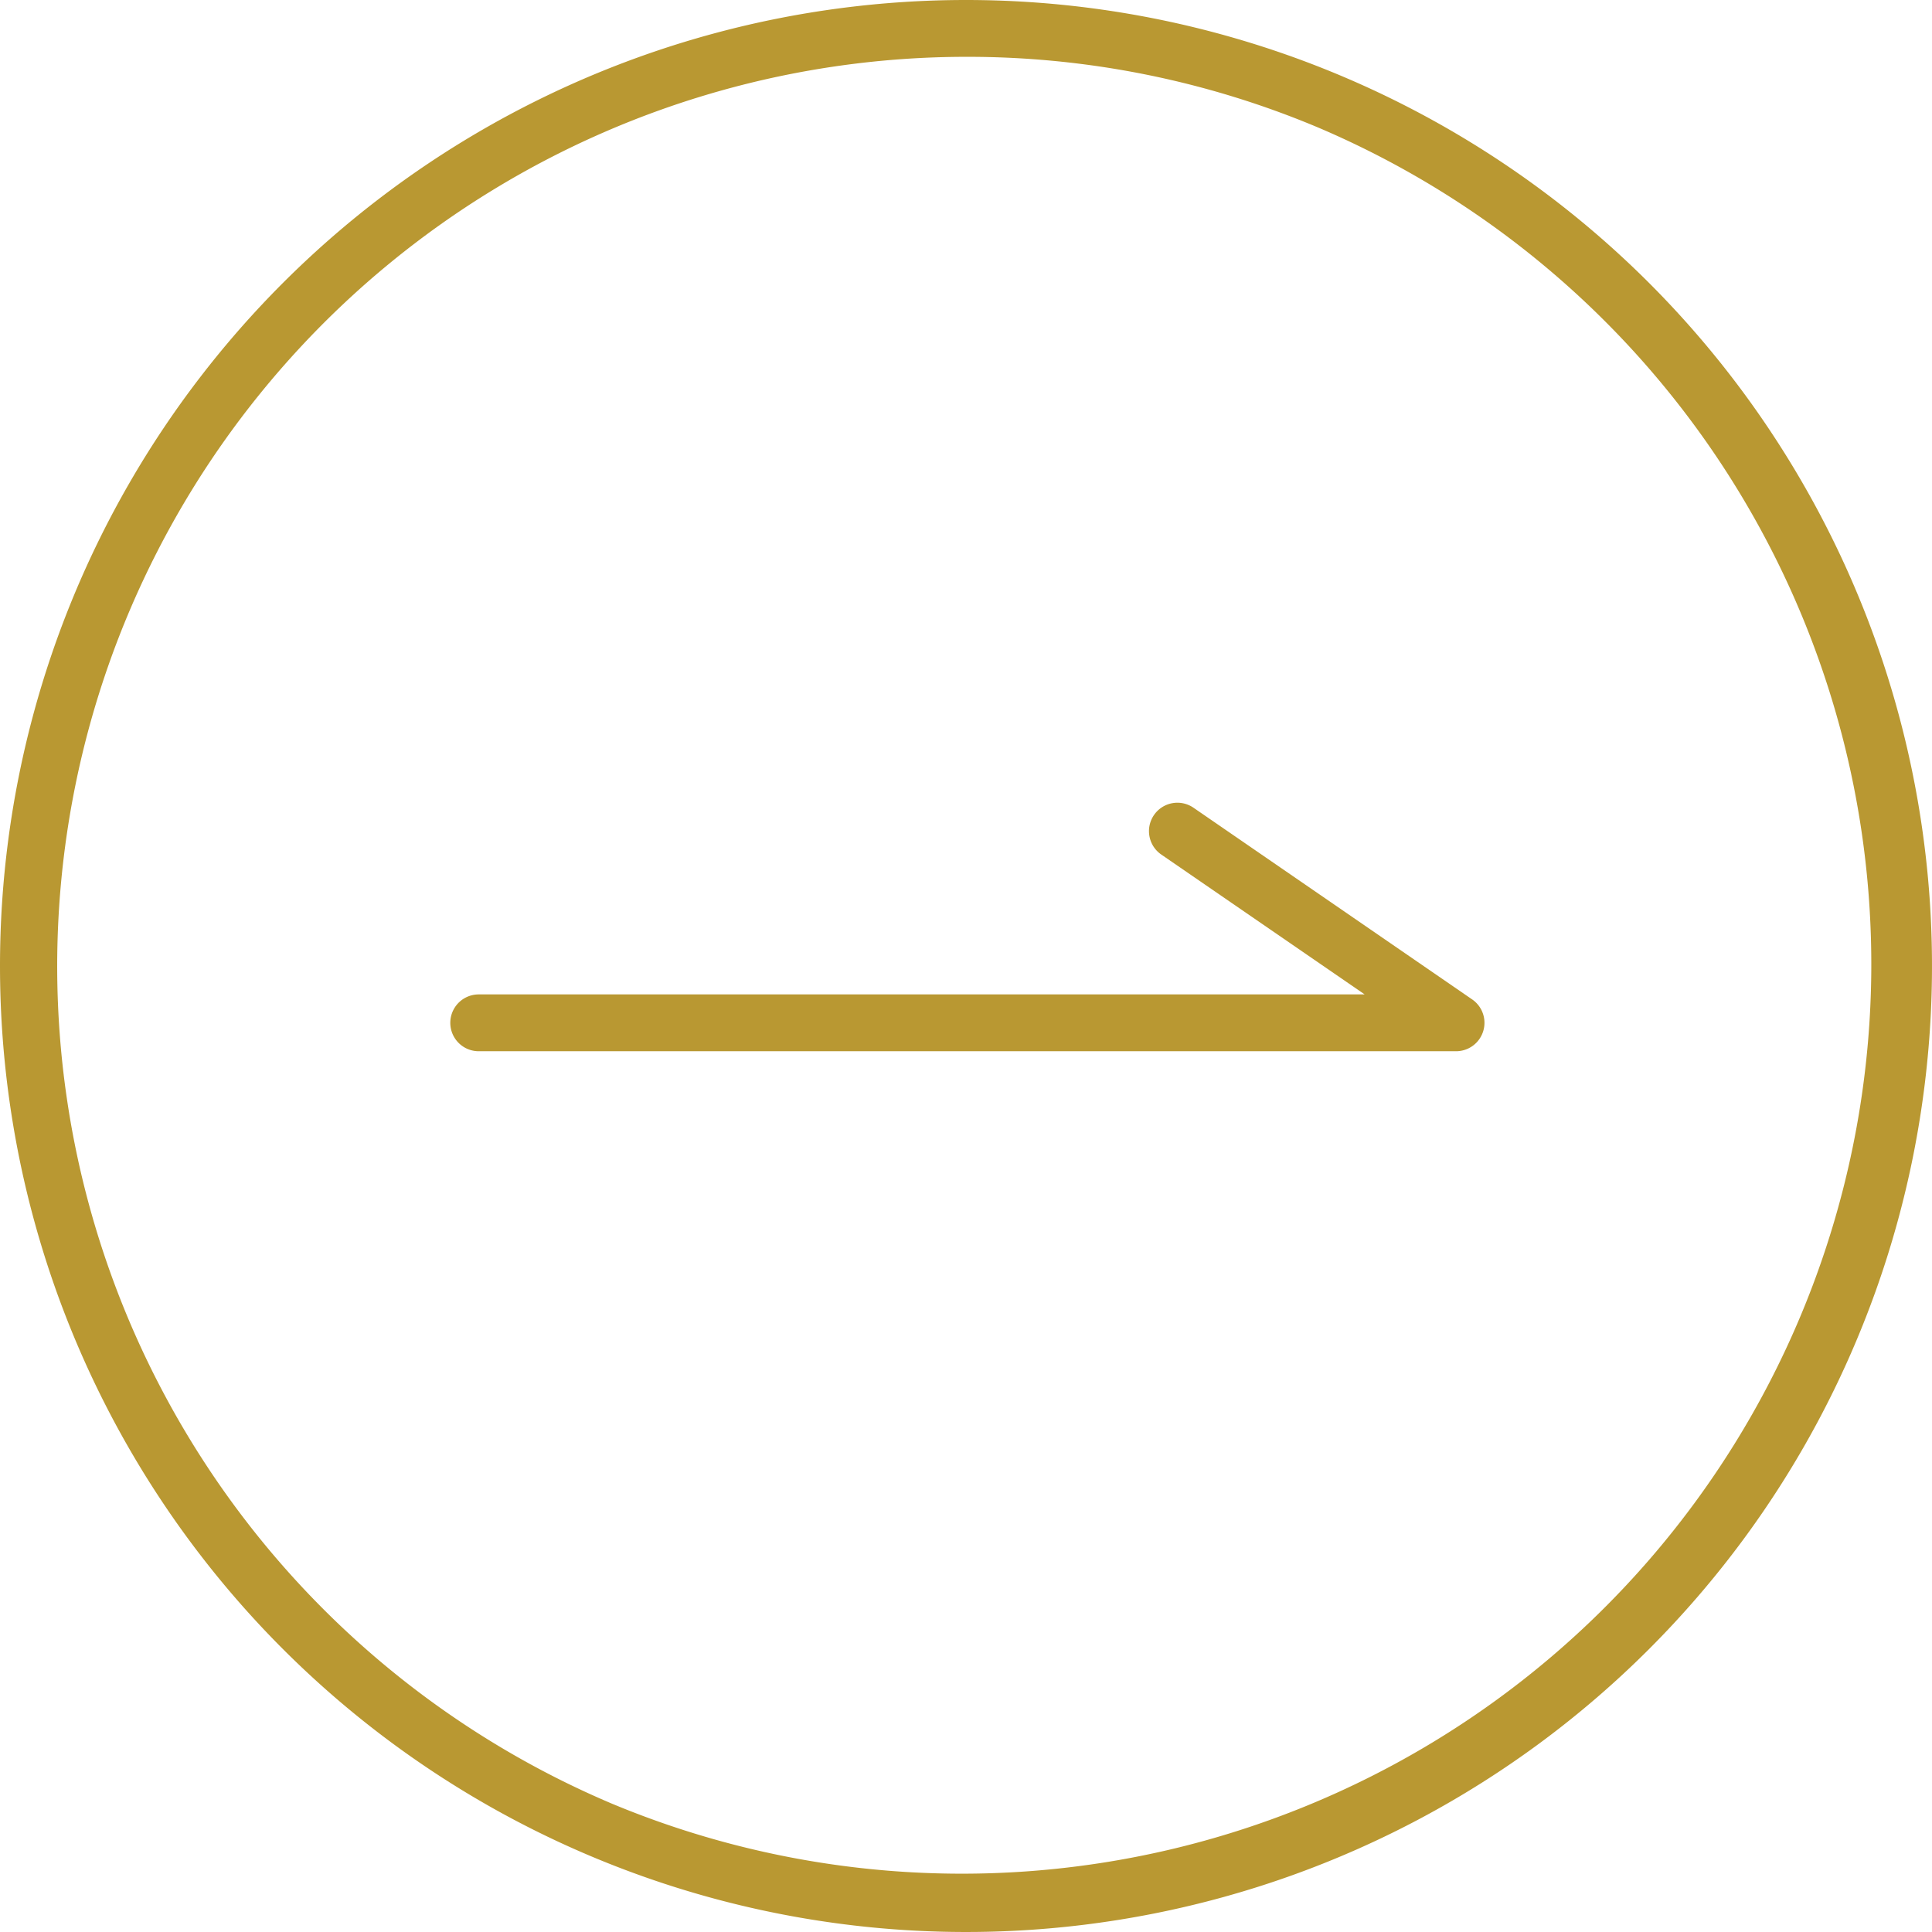 <svg xmlns="http://www.w3.org/2000/svg" width="68" height="68" viewBox="0 0 68 68"><g transform="translate(-216 -4497)"><path d="M34,2A32.009,32.009,0,0,0,21.545,63.486,32.009,32.009,0,0,0,46.455,4.514,31.8,31.8,0,0,0,34,2m0-2A34,34,0,1,1,0,34,34,34,0,0,1,34,0Z" transform="translate(216 4497)" fill="#b99832"/><path d="M267.784,4535h-34.4a1,1,0,1,1,0-2h31.183l-7.15-4.917a1,1,0,1,1,1.133-1.648l9.8,6.741a1,1,0,0,1-.567,1.824Z" transform="translate(-0.535 -1)" fill="#b99832"/></g></svg>